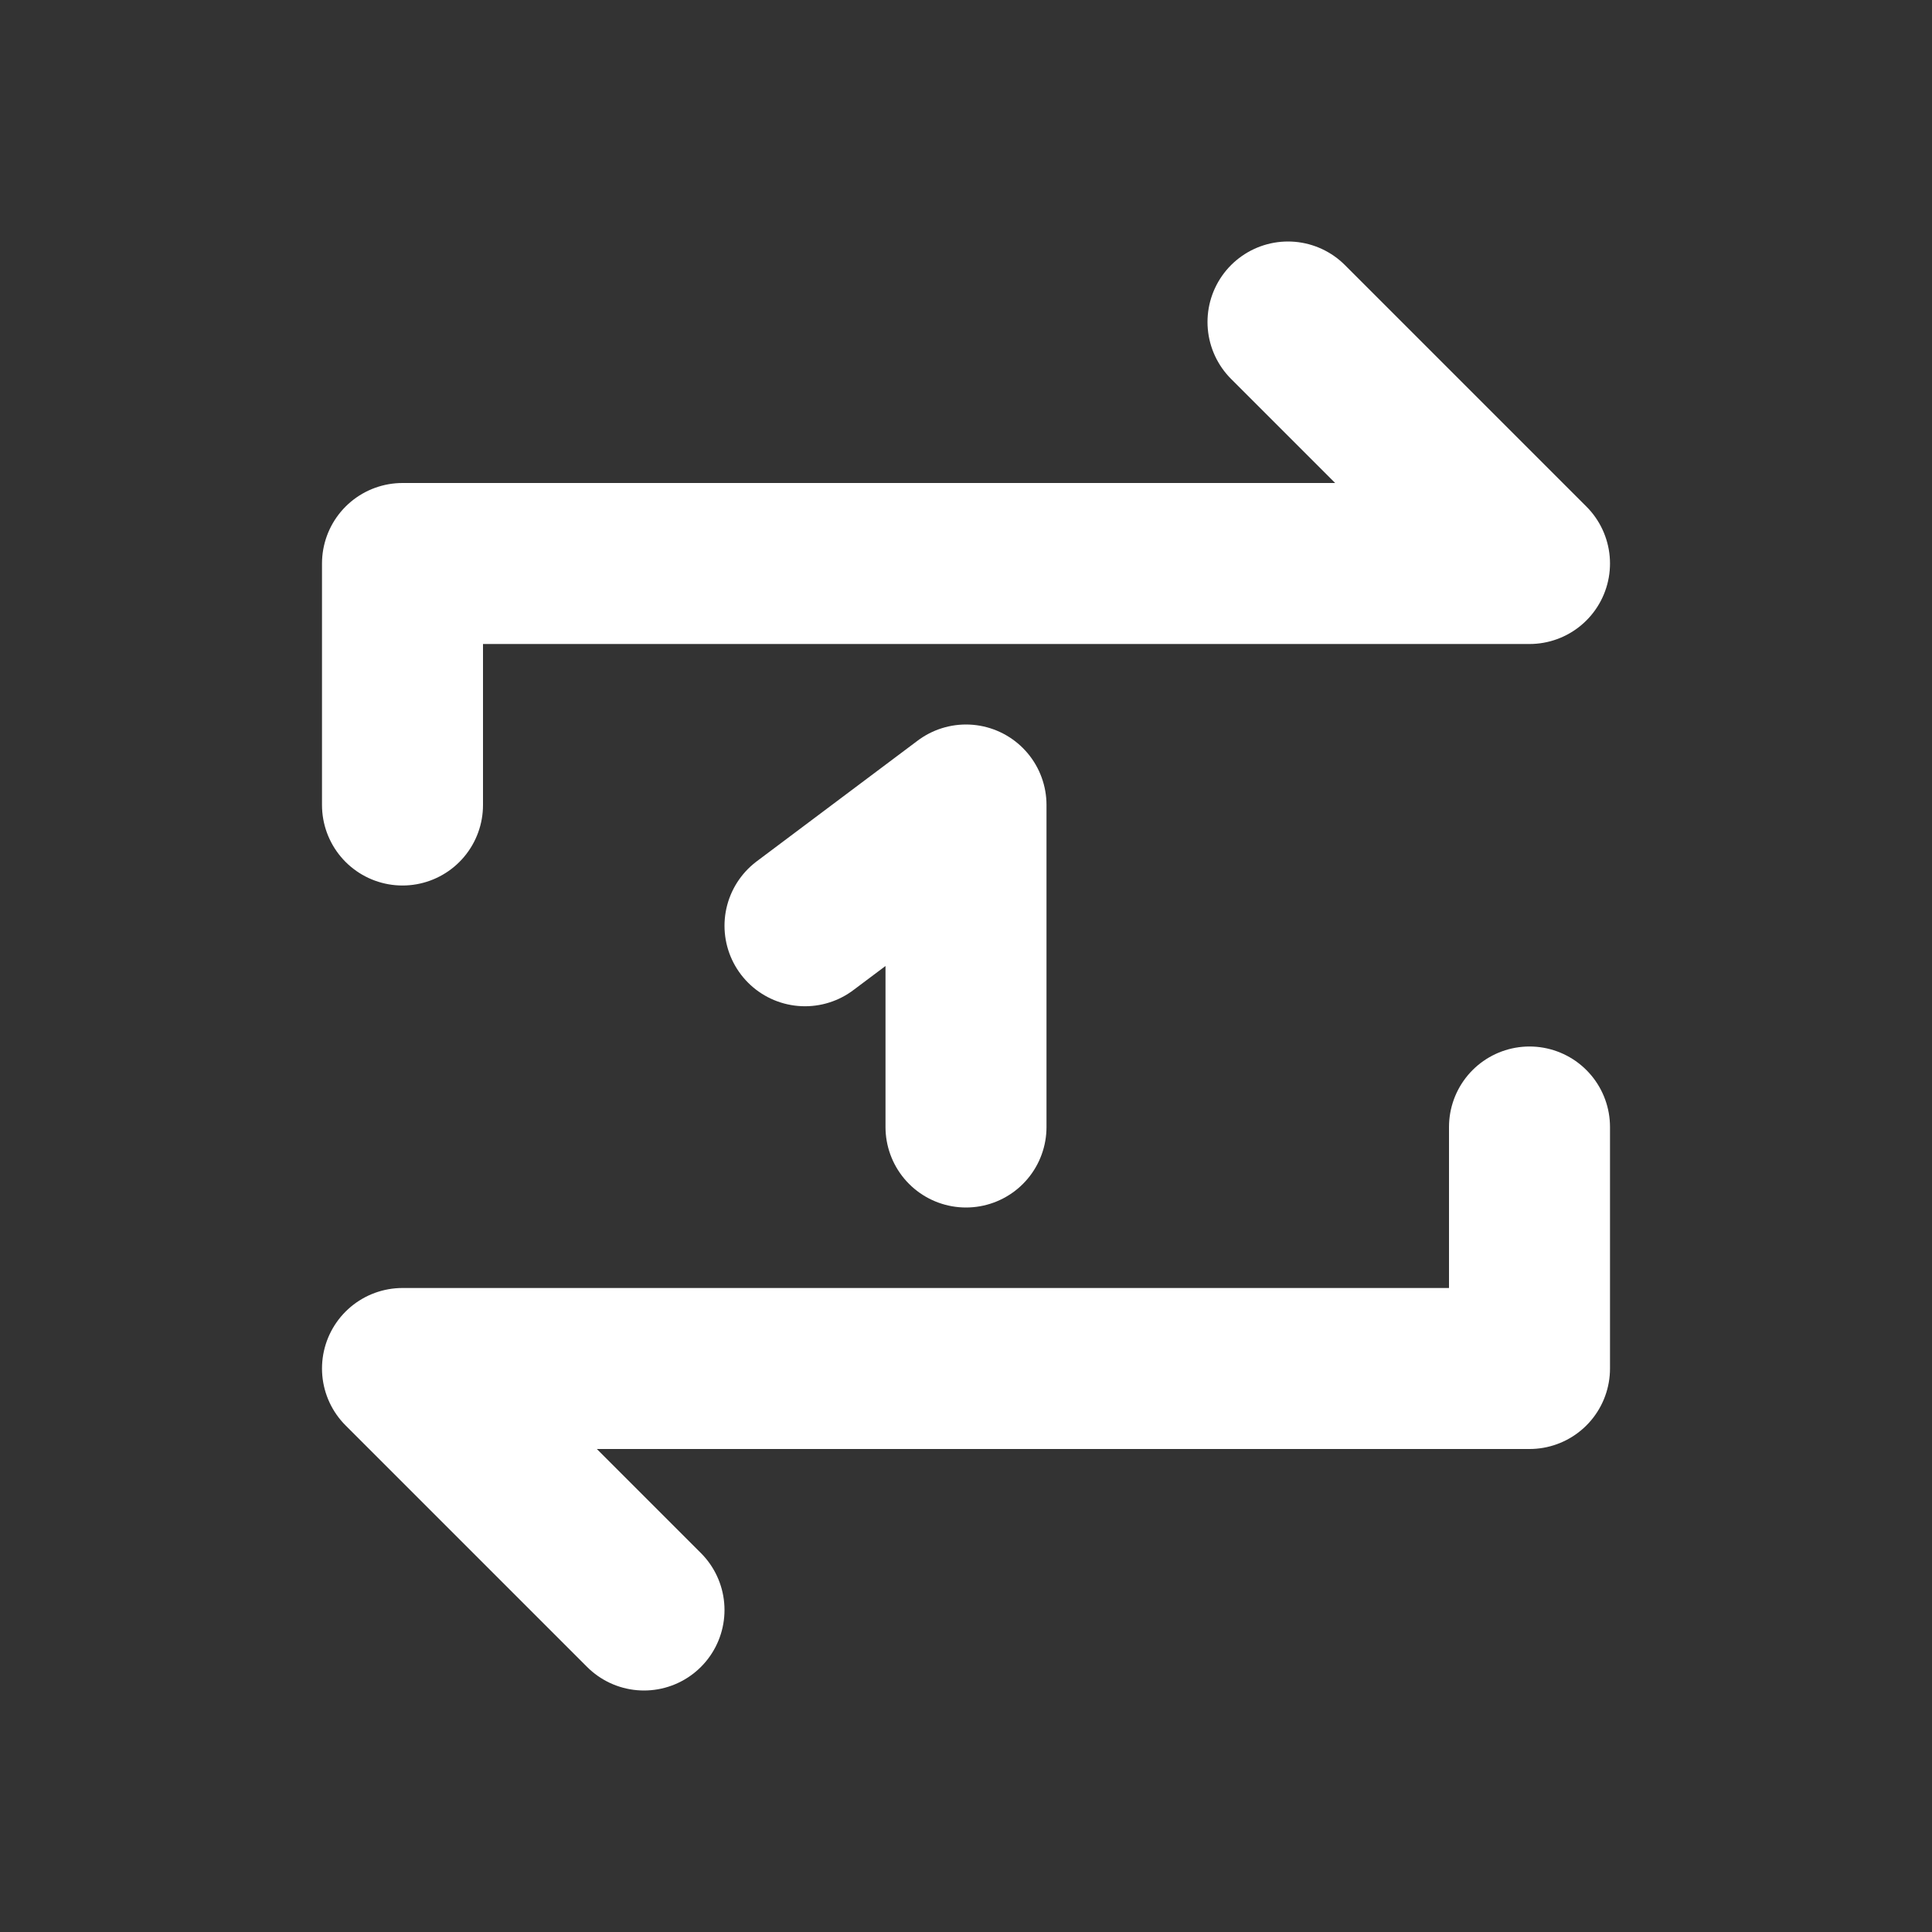 <svg width="24" height="24" viewBox="0 0 24 24" fill="none" xmlns="http://www.w3.org/2000/svg">
<rect x="0" y="0" width="24" height="24" fill="#333333" stroke="none"/>
<path d="M16 4L19 7H5V10M8 20L5 17H19V14M10 11.5L12 10V14" stroke="white" stroke-width="2" stroke-linecap="round" stroke-linejoin="round"/>
</svg>
